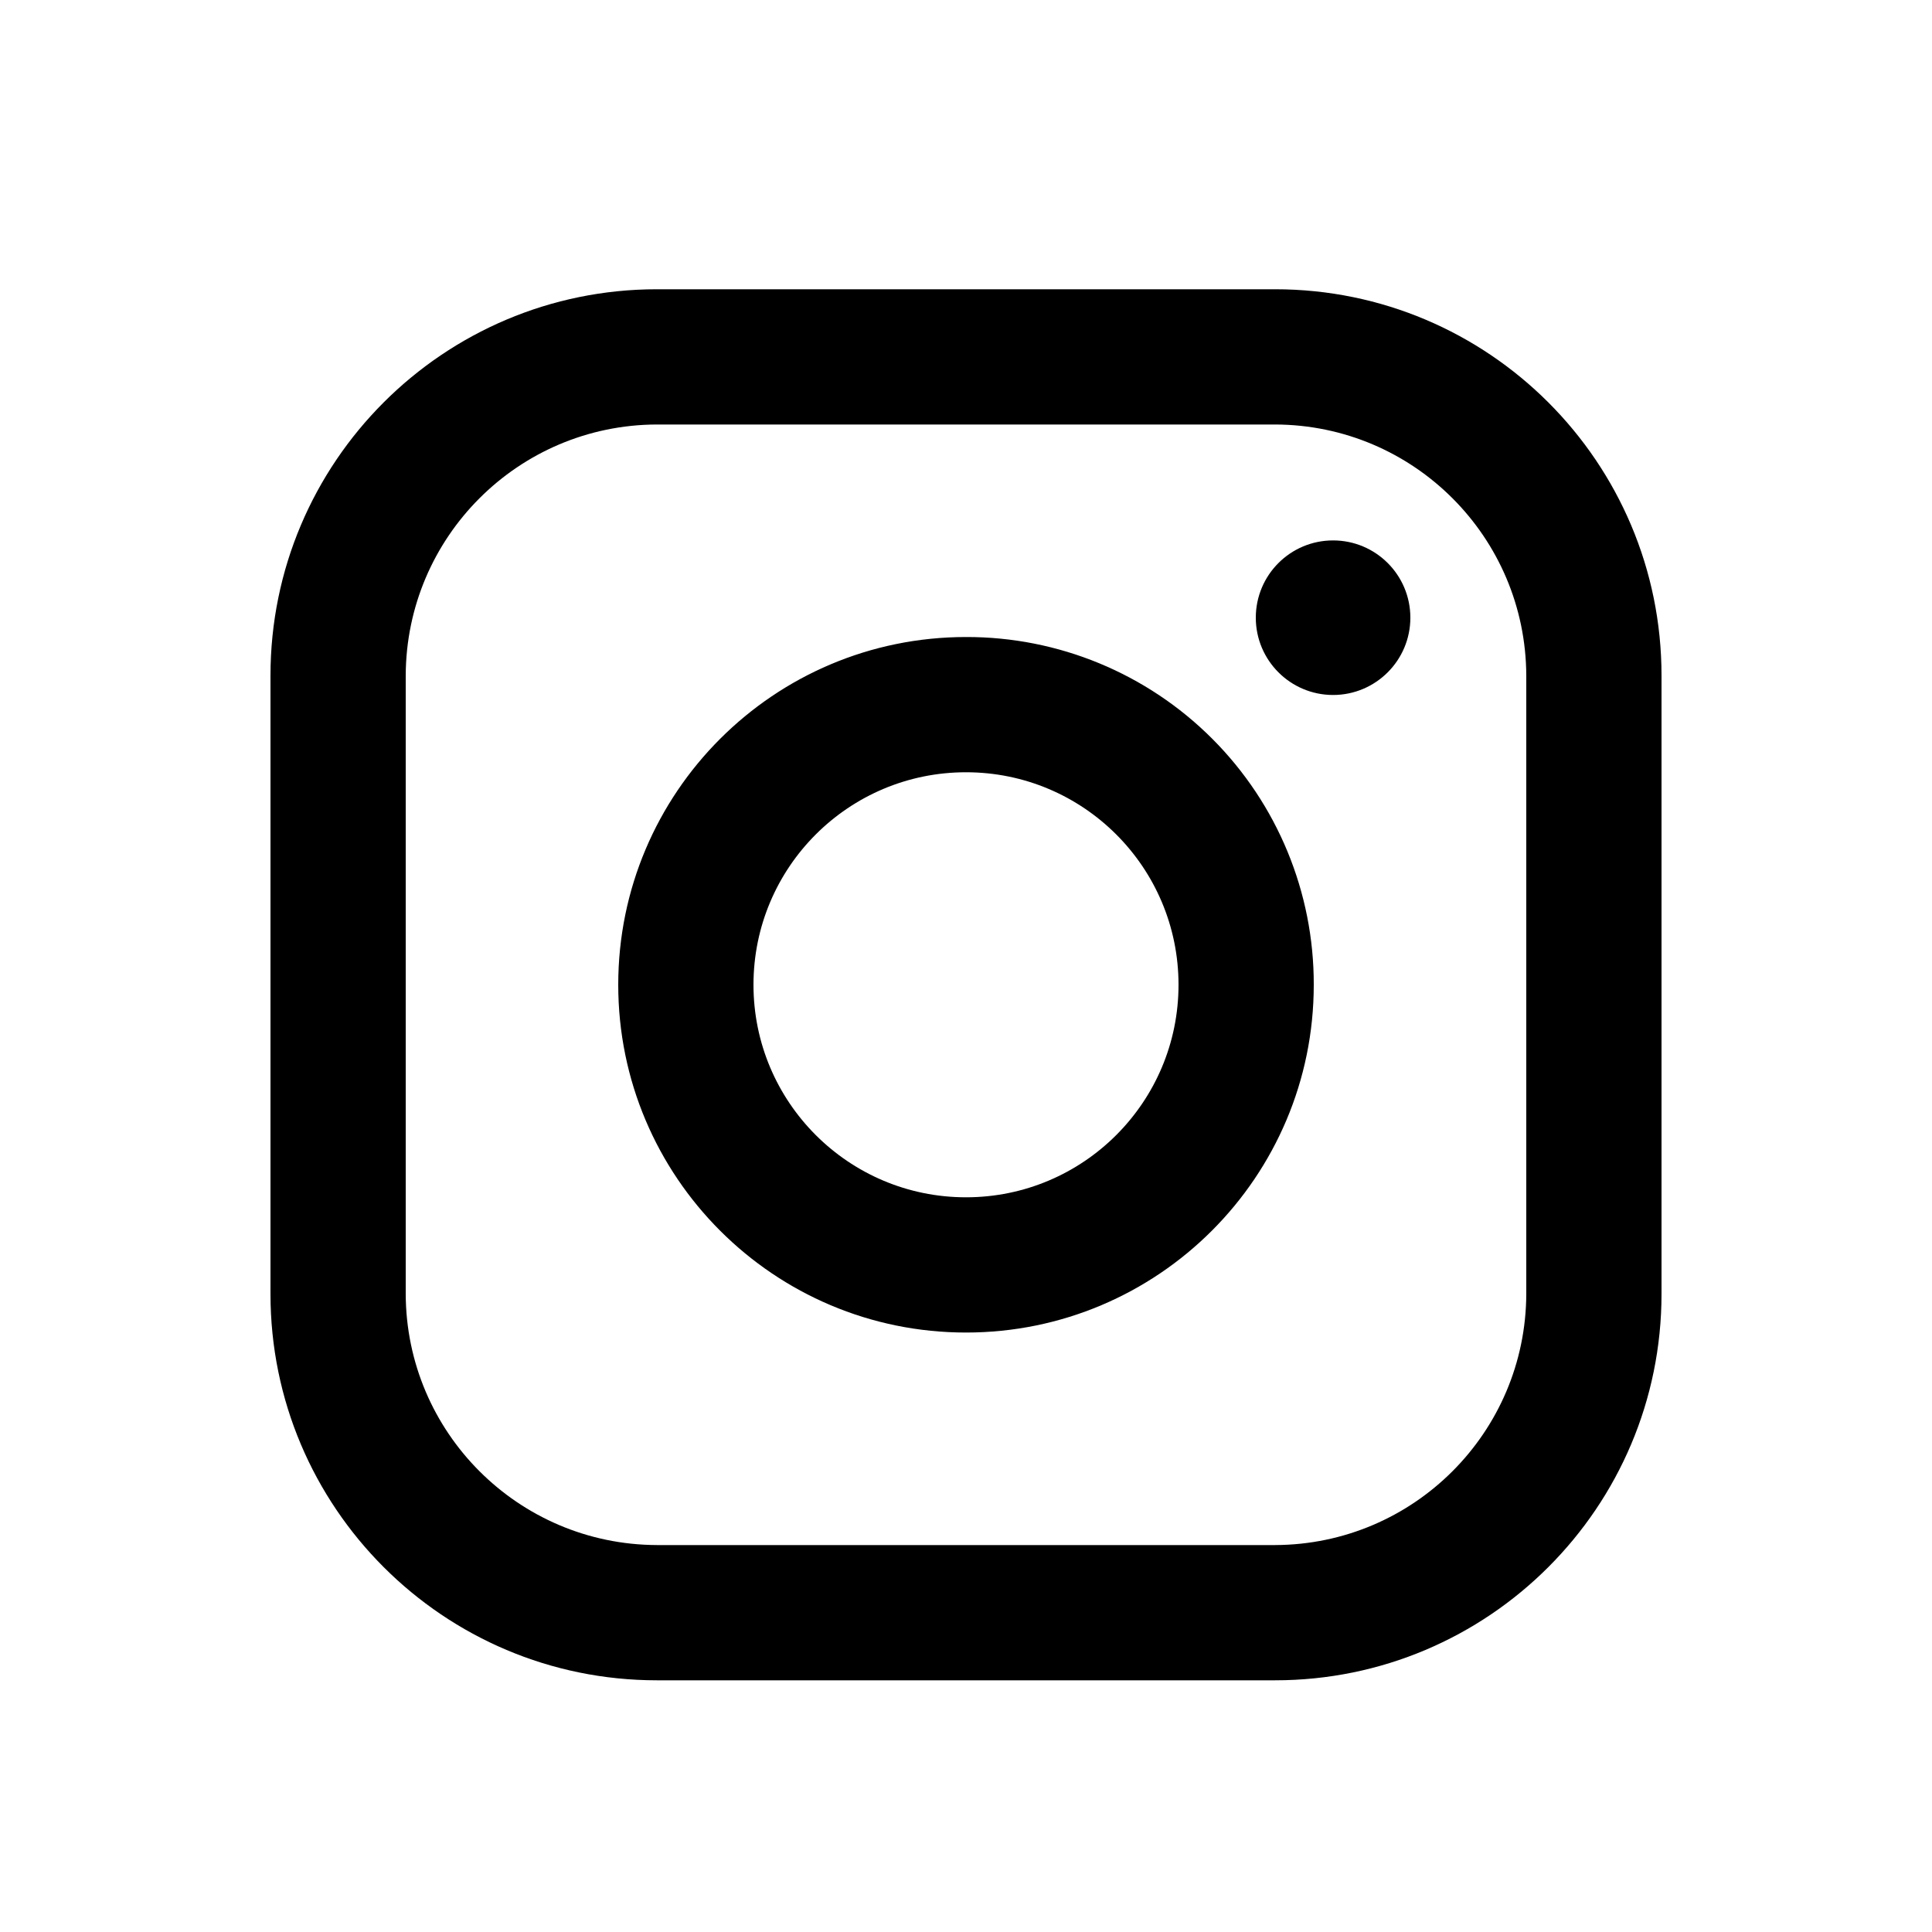 <svg width="25" height="25" viewBox="0 0 25 25" fill="none" xmlns="http://www.w3.org/2000/svg">
<path fill-rule="evenodd" clip-rule="evenodd" d="M16.5 3.743H8.5C5.739 3.743 3.5 5.981 3.5 8.743V16.743C3.5 19.504 5.739 21.743 8.5 21.743H16.5C19.261 21.743 21.5 19.504 21.5 16.743V8.743C21.5 5.981 19.261 3.743 16.5 3.743ZM19.75 16.743C19.744 18.535 18.293 19.987 16.5 19.993H8.5C6.707 19.987 5.255 18.535 5.25 16.743V8.743C5.255 6.95 6.707 5.498 8.5 5.493H16.5C18.293 5.498 19.744 6.95 19.75 8.743V16.743ZM17.25 8.993C17.802 8.993 18.25 8.545 18.25 7.993C18.25 7.44 17.802 6.993 17.25 6.993C16.698 6.993 16.25 7.44 16.25 7.993C16.25 8.545 16.698 8.993 17.25 8.993ZM12.5 8.243C10.015 8.243 8 10.257 8 12.743C8 15.228 10.015 17.243 12.5 17.243C14.985 17.243 17 15.228 17 12.743C17.003 11.548 16.529 10.402 15.685 9.558C14.84 8.713 13.694 8.24 12.5 8.243ZM9.75 12.743C9.75 14.261 10.981 15.493 12.5 15.493C14.019 15.493 15.25 14.261 15.25 12.743C15.25 11.224 14.019 9.993 12.5 9.993C10.981 9.993 9.75 11.224 9.75 12.743Z" fill="black"/>
</svg>
